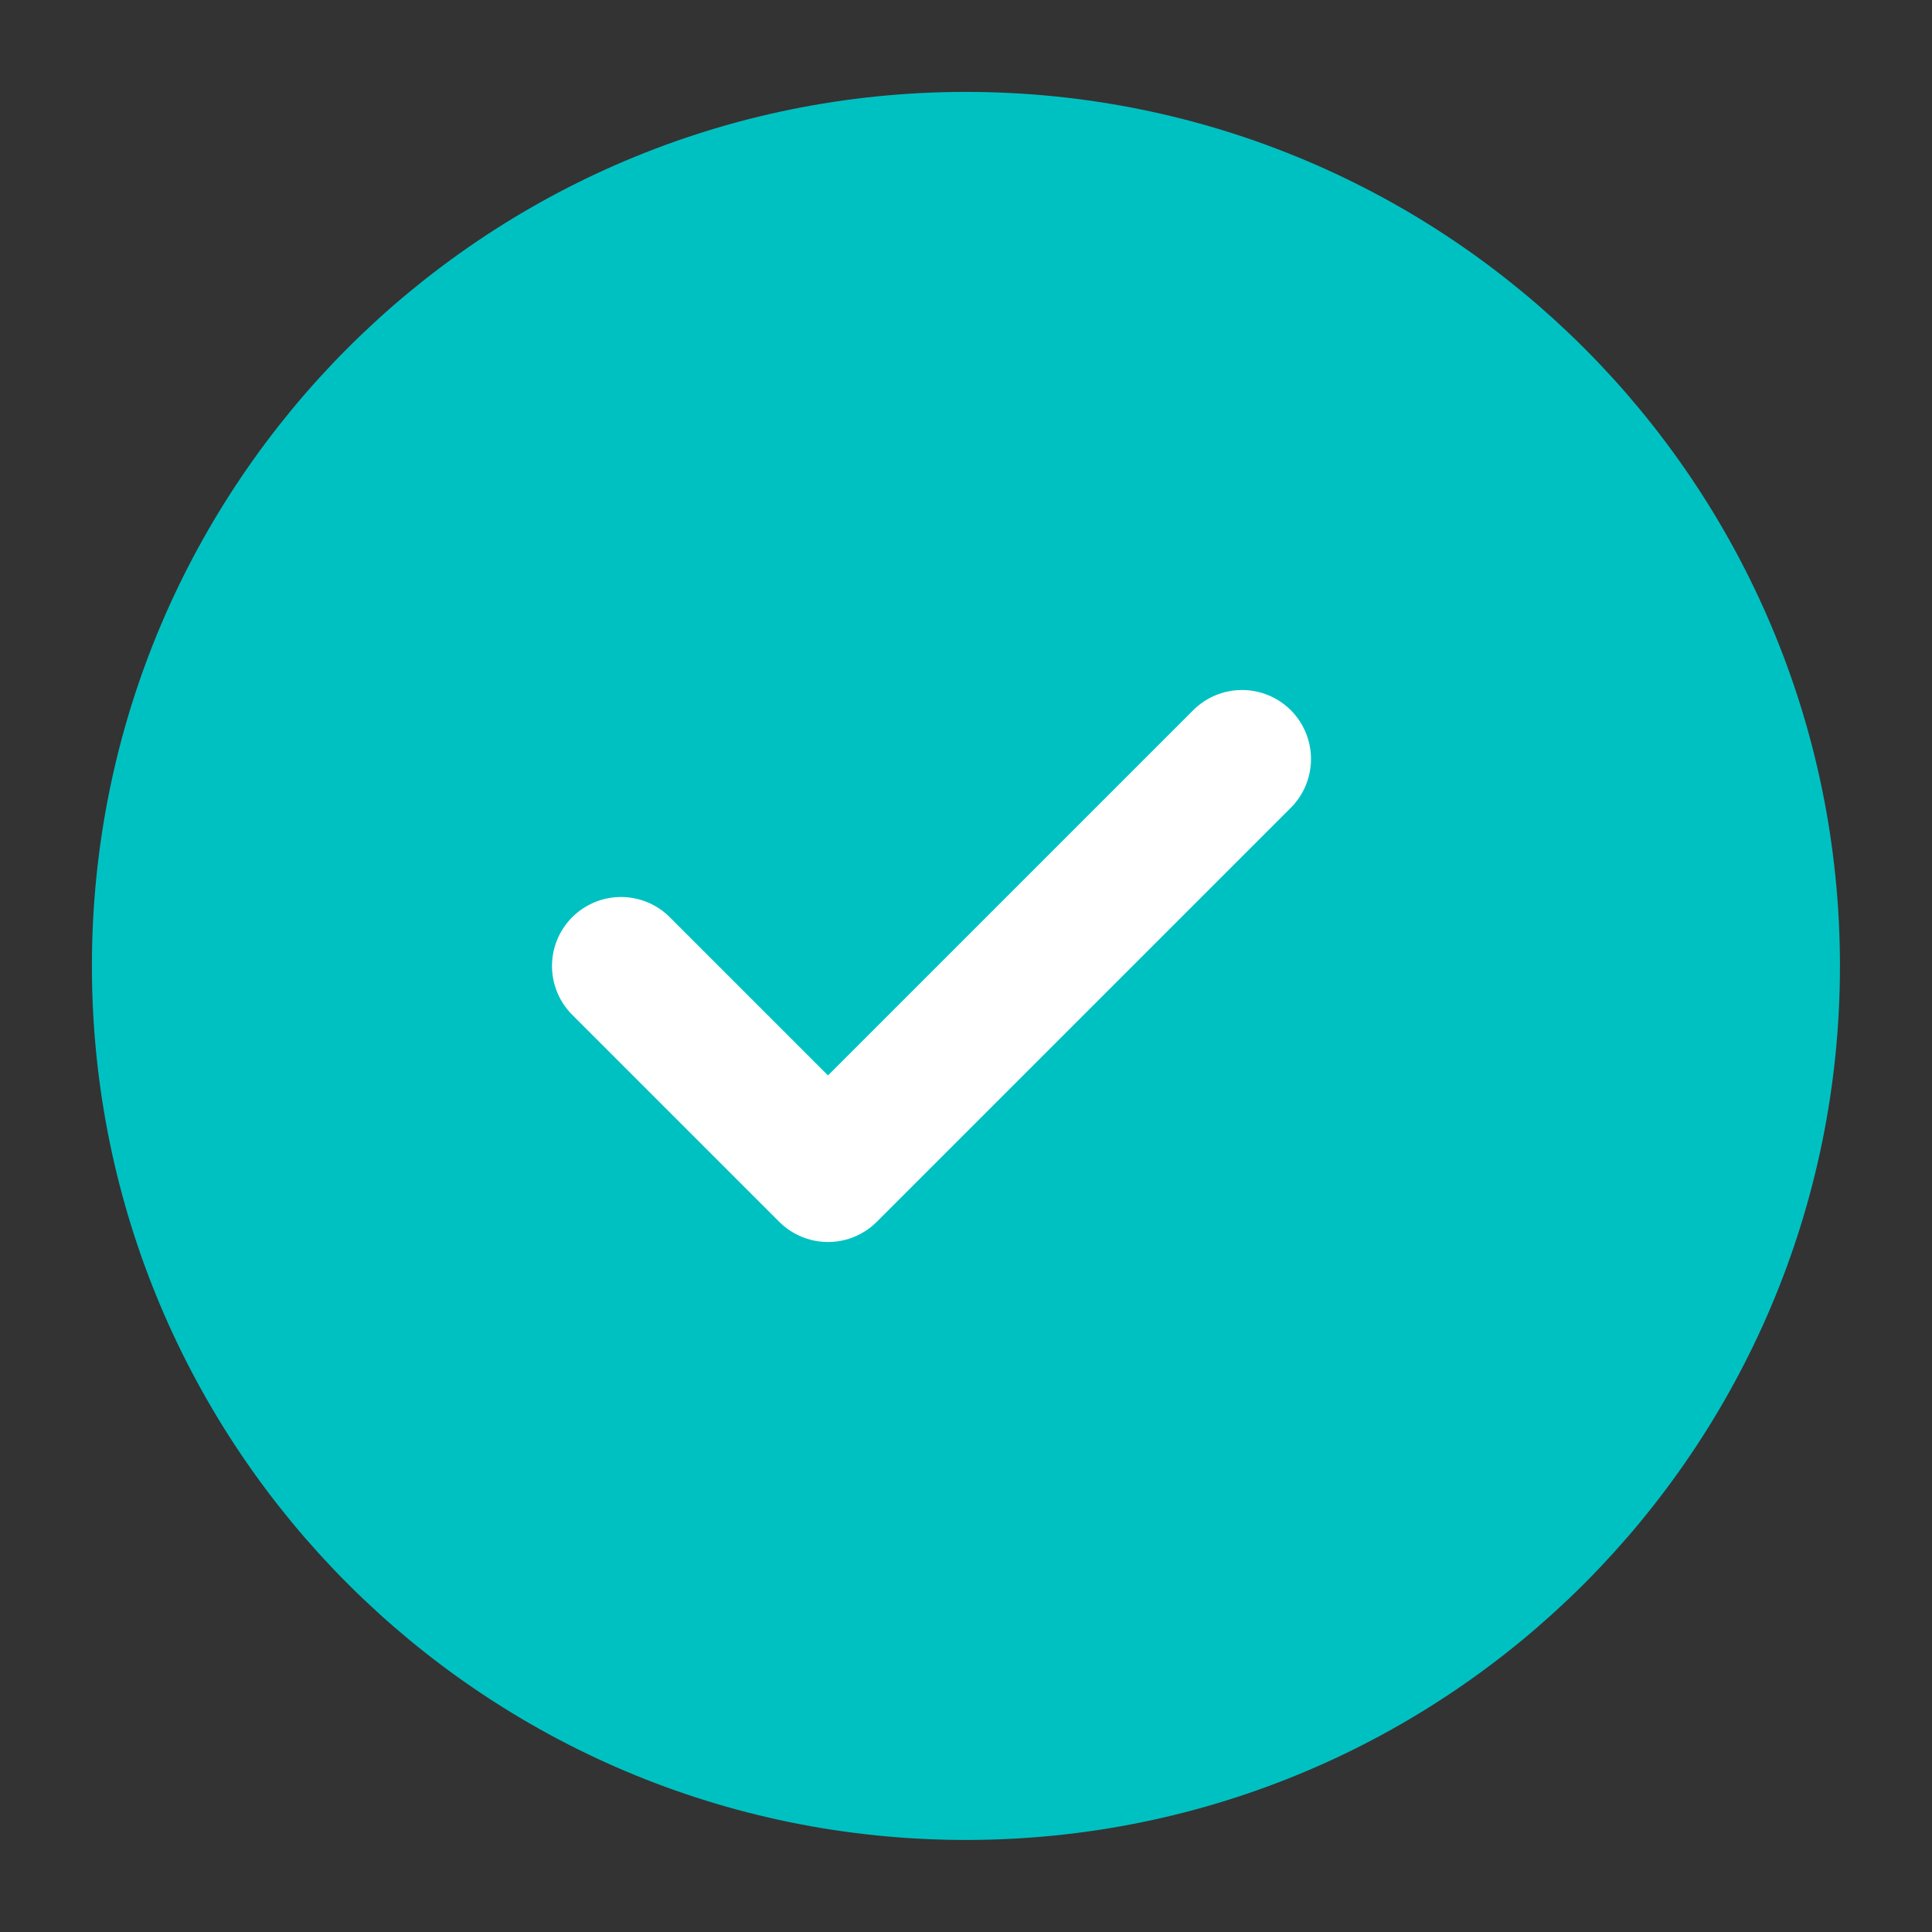 <svg width="28" height="28" viewBox="0 0 28 28" fill="none" xmlns="http://www.w3.org/2000/svg">
<rect x="0" y="0" width="28" height="28" fill="#333333" stroke="none"/>
<path d="M13.999 25.666C20.442 25.666 25.666 20.442 25.666 13.999C25.666 7.555 20.442 2.332 13.999 2.332C7.555 2.332 2.332 7.555 2.332 13.999C2.332 20.442 7.555 25.666 13.999 25.666Z" fill="#00C1C2" stroke="#00C1C2" stroke-width="2" stroke-linecap="round" stroke-linejoin="round"/>
<path d="M9 14L12 17L18 11" stroke="white" stroke-width="2" stroke-linecap="round" stroke-linejoin="round"/>
</svg>
